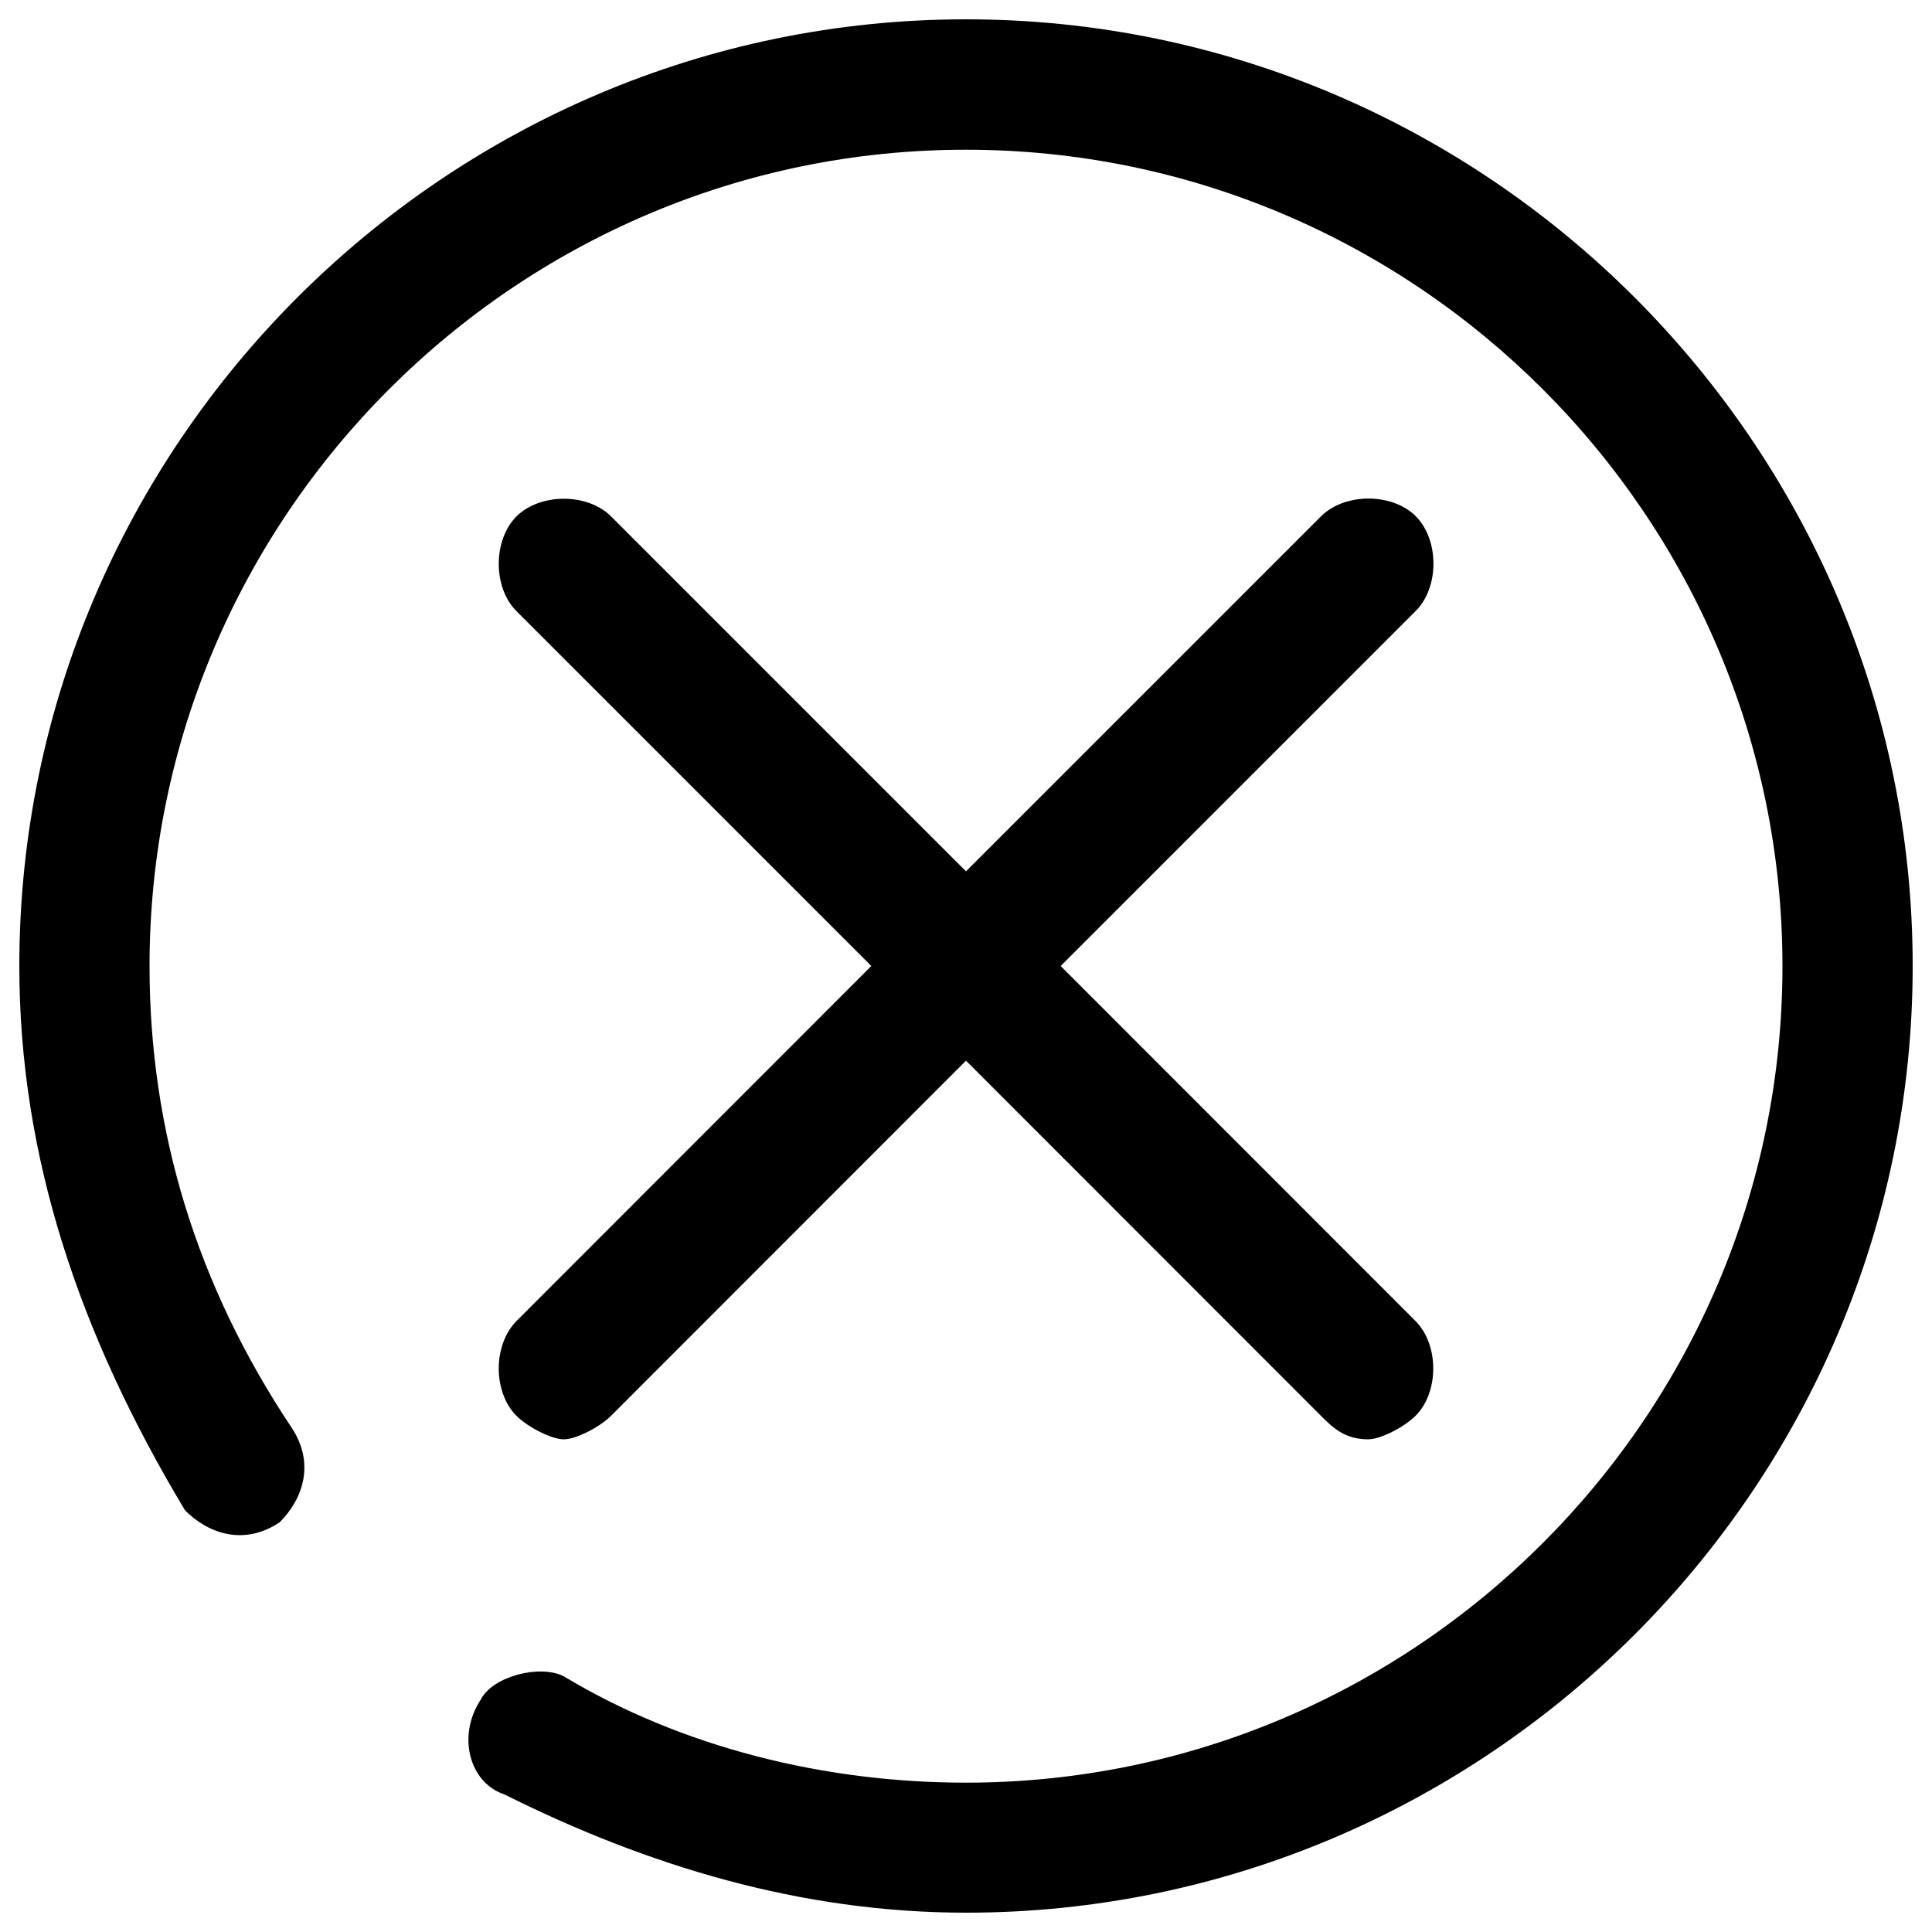 <?xml version="1.0" encoding="utf-8"?>
<!-- Svg Vector Icons : http://www.onlinewebfonts.com/icon -->
<!DOCTYPE svg PUBLIC "-//W3C//DTD SVG 1.1//EN" "http://www.w3.org/Graphics/SVG/1.1/DTD/svg11.dtd">
<svg version="1.1" xmlns="http://www.w3.org/2000/svg" xmlns:xlink="http://www.w3.org/1999/xlink" x="0px" y="0px" viewBox="0 0 1000 1000" enable-background="new 0 0 1000 1000" xml:space="preserve">
<g><path d="M500,990c-85.8,0-165.4-24.5-238.9-61.2c-18.4-6.1-24.5-30.6-12.3-49c6.1-12.2,30.6-18.4,42.9-12.2c61.2,36.8,134.8,55.1,208.3,55.1c232.7,0,422.6-189.9,422.6-422.6c0-232.8-189.9-422.6-422.6-422.6C267.3,77.4,77.4,267.2,77.4,500c0,85.7,24.5,165.4,73.5,238.9c12.2,18.4,6.1,36.7-6.1,49c-18.4,12.3-36.7,6.1-49-6.1C40.6,689.9,10,598,10,500C10,230.5,230.5,10,500,10c269.5,0,490,220.5,490,490C990,769.5,769.5,990,500,990L500,990z"/><path d="M549,500l183.8-183.8c12.2-12.2,12.2-36.7,0-49c-12.2-12.2-36.7-12.2-49,0L500,451L316.3,267.3c-12.2-12.2-36.7-12.2-49,0c-12.2,12.3-12.2,36.8,0,49L451,500L267.3,683.8c-12.2,12.3-12.2,36.8,0,49c6.1,6.1,18.4,12.2,24.5,12.2s18.4-6.1,24.5-12.2L500,549l183.7,183.8c6.1,6.1,12.3,12.2,24.5,12.2c6.1,0,18.4-6.1,24.5-12.2c12.2-12.2,12.2-36.7,0-49L549,500L549,500z"/></g>
</svg>